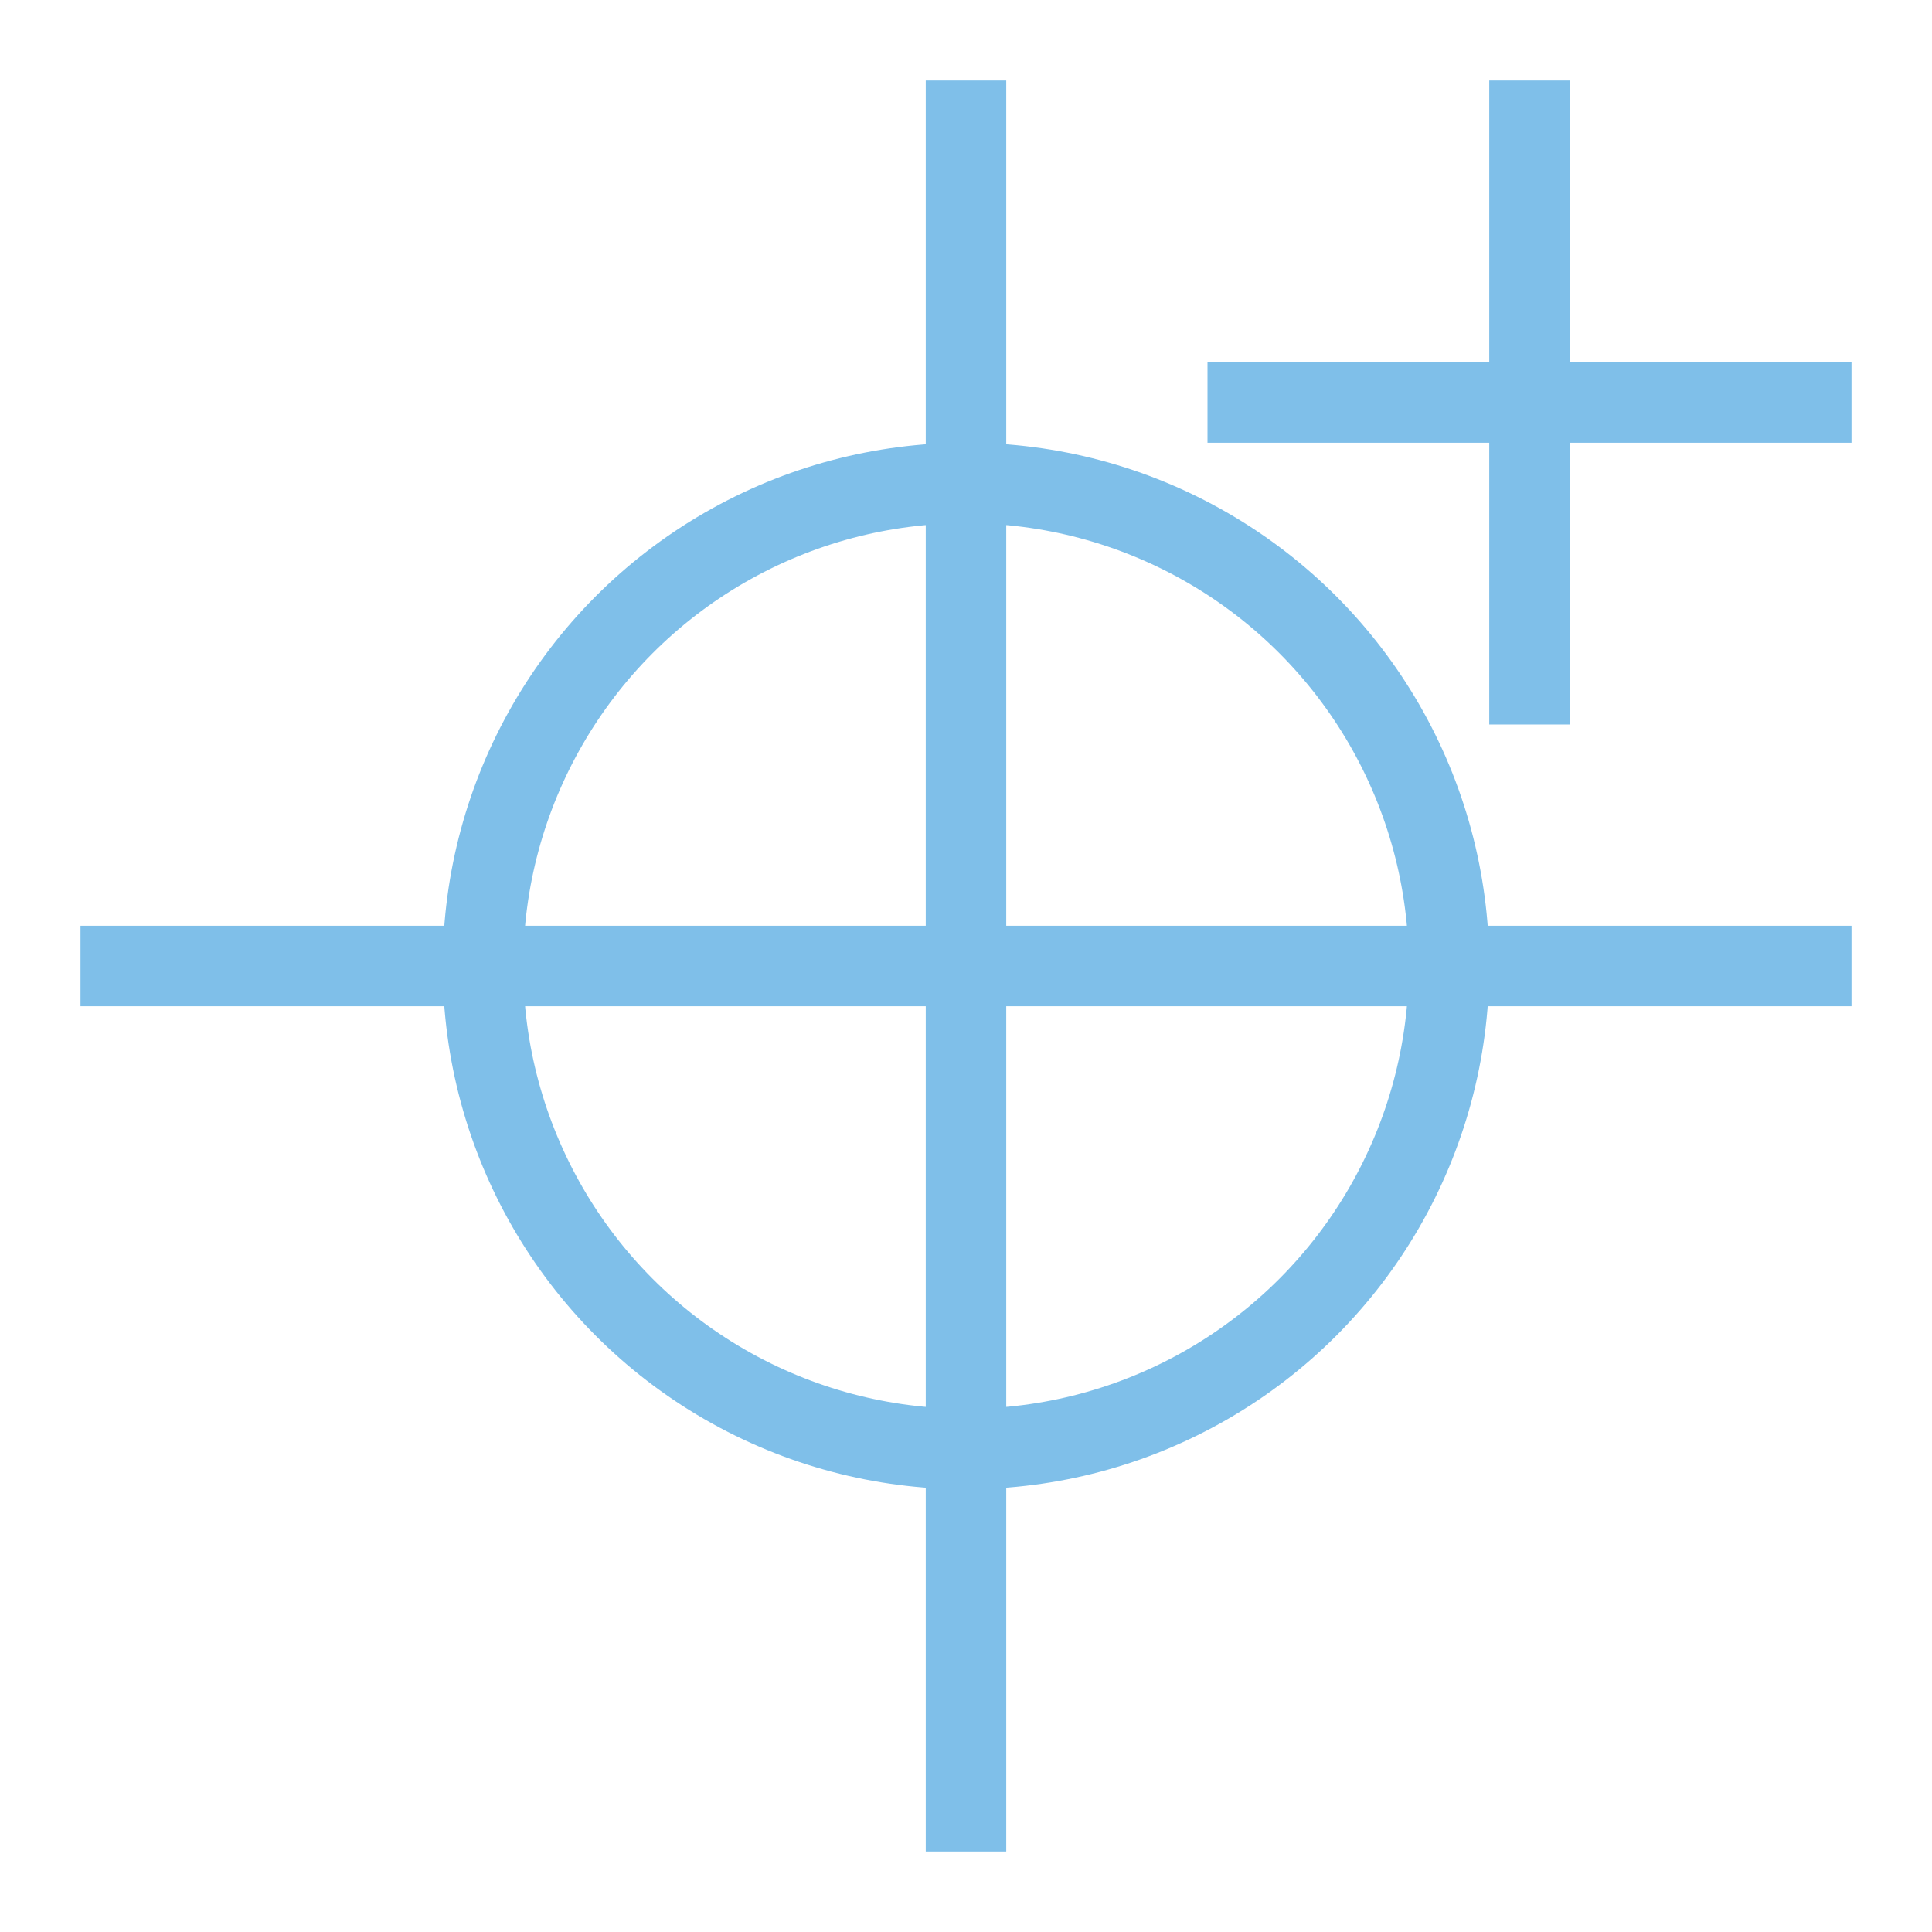 <?xml version="1.0" encoding="utf-8"?>
<!-- Generator: Adobe Illustrator 22.1.0, SVG Export Plug-In . SVG Version: 6.00 Build 0)  -->
<svg version="1.1" id="Layer_1" xmlns="http://www.w3.org/2000/svg" xmlns:xlink="http://www.w3.org/1999/xlink" x="0px" y="0px"
	 viewBox="0 0 24 24" style="enable-background:new 0 0 24 24;" xml:space="preserve" height="24" width="24">
<style type="text/css">
	.st0{fill:none;stroke:#7FBFE9;}
</style>
<g>
	<circle class="st0" cx="12" cy="12" r="6"/>
	<line class="st0" x1="1" y1="12" x2="23" y2="12"/>
	<line class="st0" x1="12" y1="1" x2="12" y2="23"/>
	<line class="st0" x1="15" y1="5" x2="23" y2="5"/>
	<line class="st0" x1="19" y1="1" x2="19" y2="9"/>
</g>
</svg>
